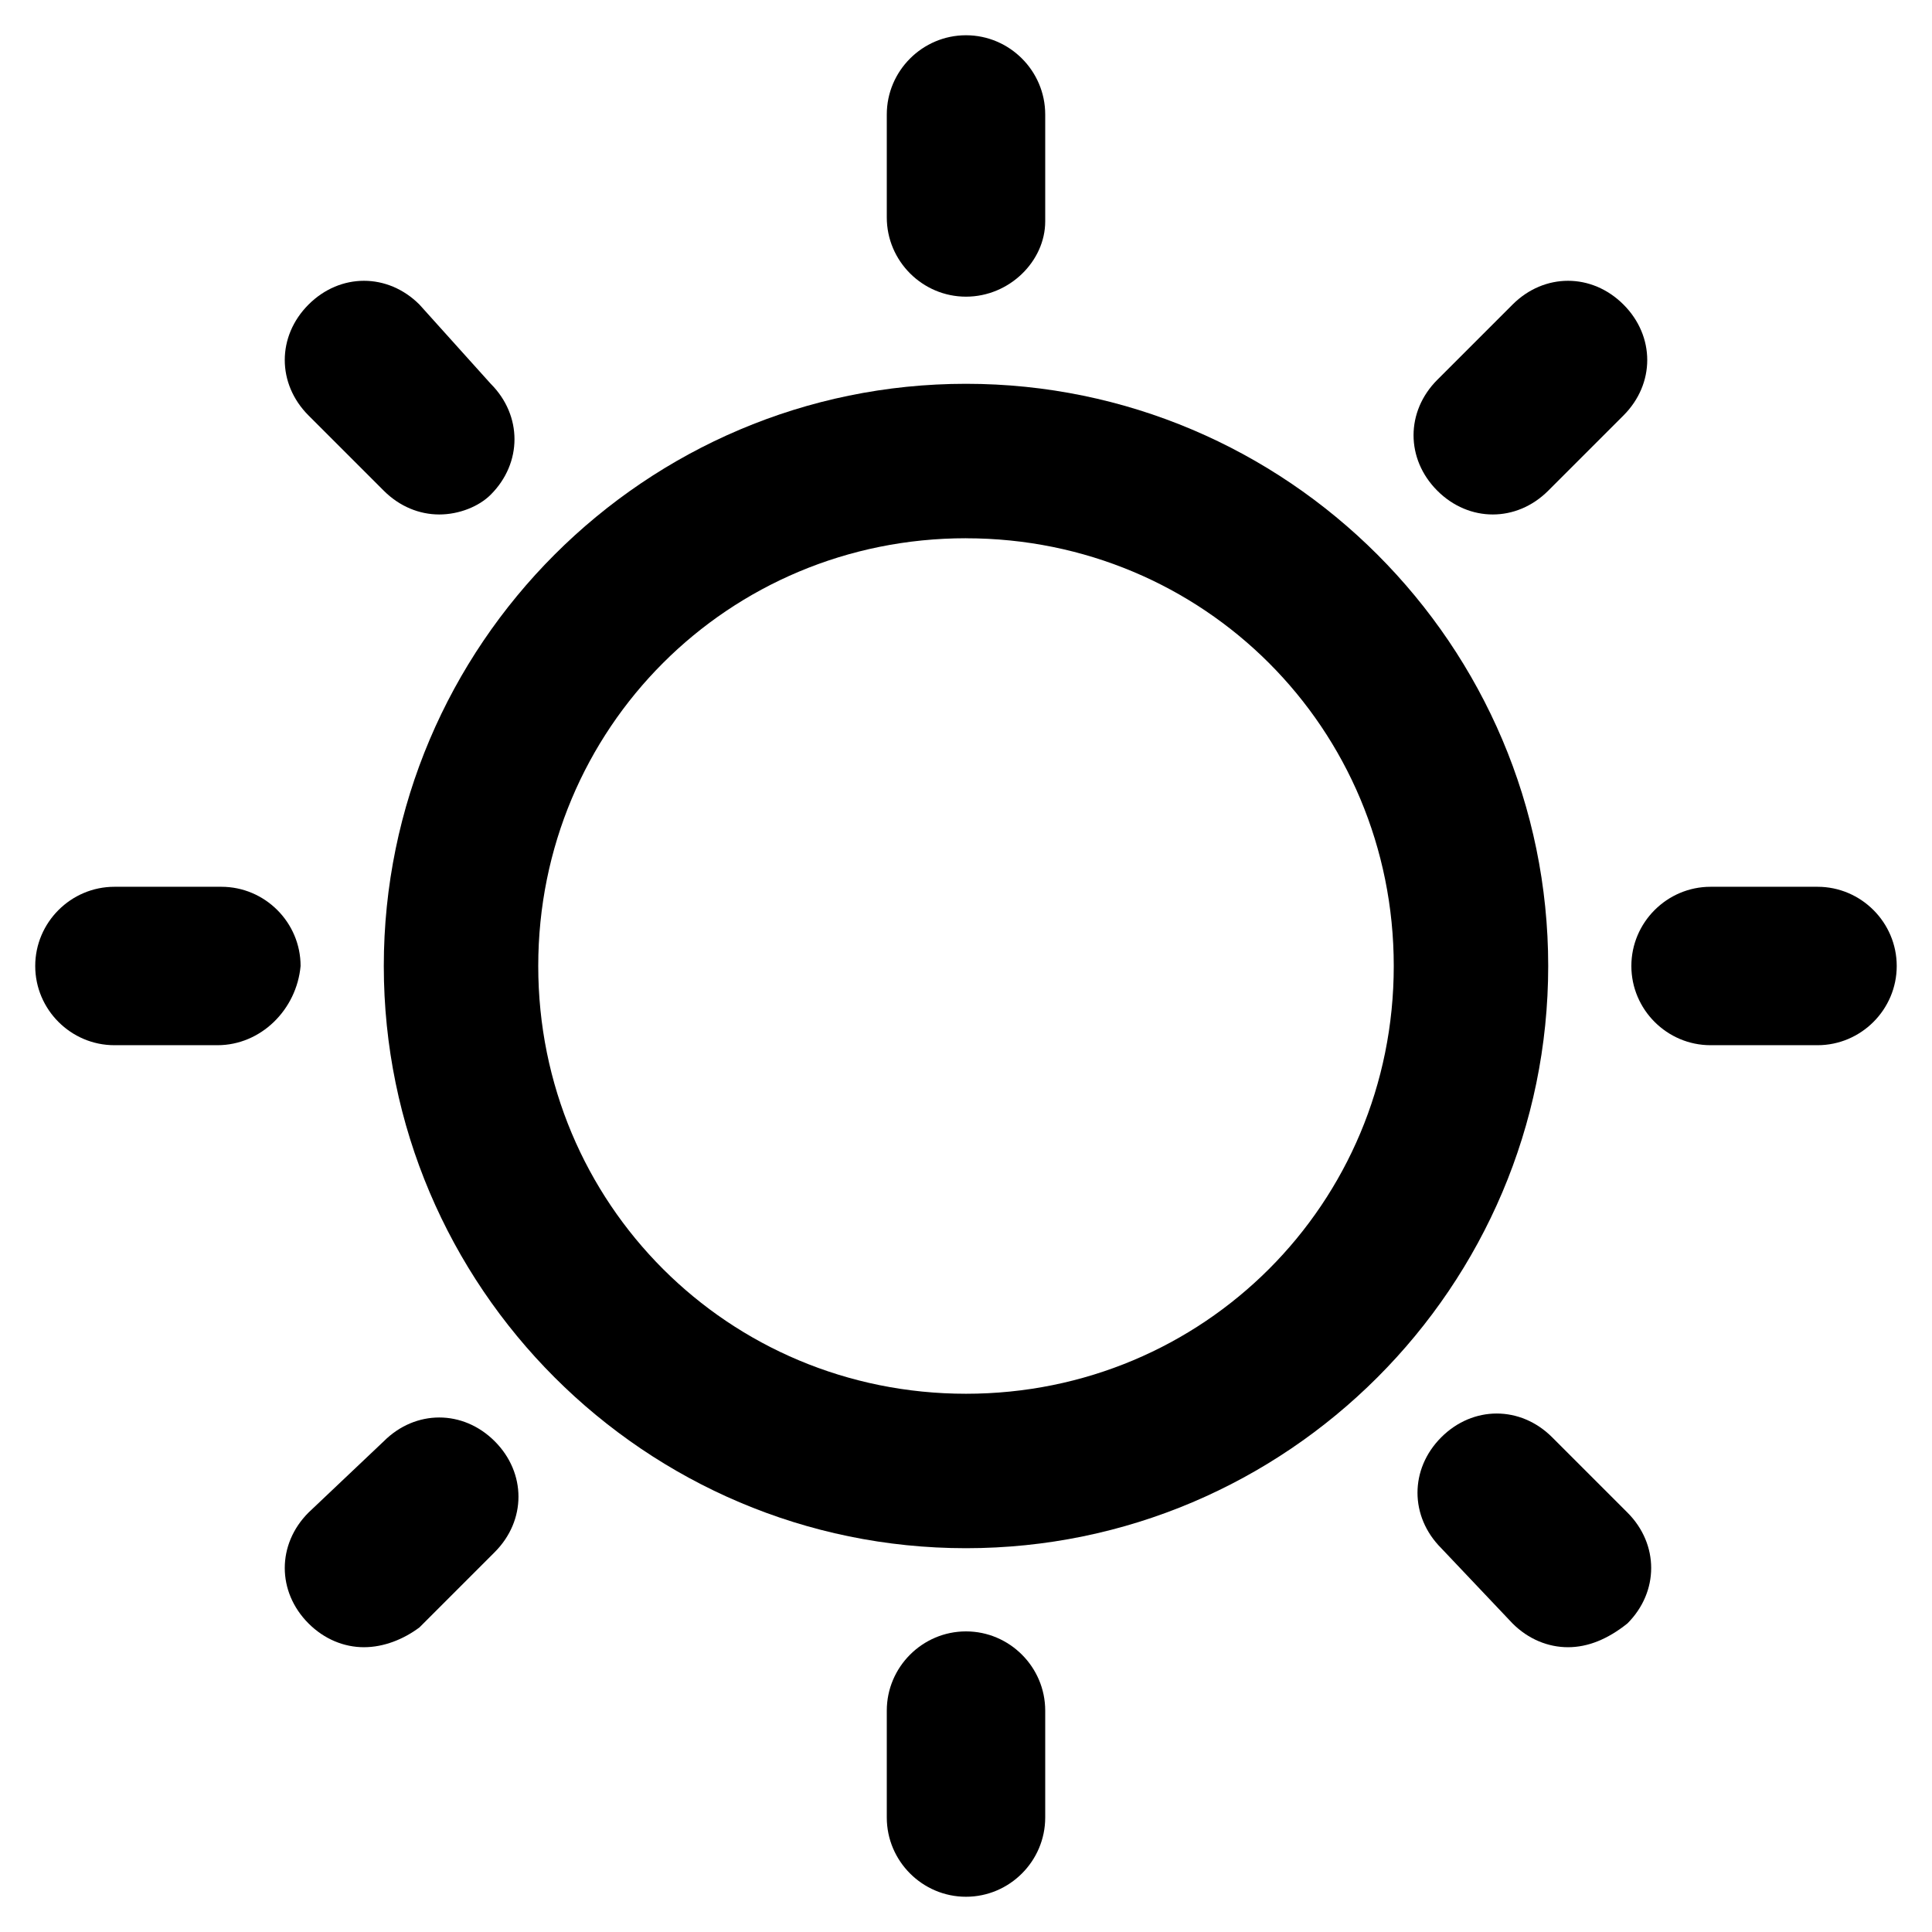<?xml version="1.0" encoding="UTF-8"?>
<!-- Uploaded to: SVG Repo, www.svgrepo.com, Generator: SVG Repo Mixer Tools -->
<svg fill="#000000" width="800px" height="800px" version="1.1" viewBox="144 144 512 512" xmlns="http://www.w3.org/2000/svg">
 <g>
  <path d="m400 554.29c-85.02 0-154.29-69.273-154.29-154.29 0-85.02 69.273-154.29 154.29-154.29s154.29 69.273 154.29 154.29c-0.004 85.02-69.277 154.29-154.29 154.29zm0-267.65c-62.977 0-113.36 50.383-113.36 113.36 0 62.977 50.383 113.36 113.36 113.36 62.977 0.004 113.36-50.375 113.36-113.35s-50.379-113.36-113.36-113.36z"/>
  <path d="m400 222.62c-11.547 0-20.992-9.445-20.992-20.992v-27.293c0-11.547 9.445-20.992 20.992-20.992s20.992 9.445 20.992 20.992v28.34c0 10.496-9.449 19.945-20.992 19.945z"/>
  <path d="m400 646.66c-11.547 0-20.992-9.445-20.992-20.992v-28.34c0-11.547 9.445-20.992 20.992-20.992s20.992 9.445 20.992 20.992v28.34c0 11.543-9.449 20.992-20.992 20.992z"/>
  <path d="m625.66 420.99h-28.34c-11.547 0-20.992-9.445-20.992-20.992s9.445-20.992 20.992-20.992h28.34c11.547 0 20.992 9.445 20.992 20.992 0 11.543-9.449 20.992-20.992 20.992z"/>
  <path d="m201.62 420.99h-27.293c-11.547 0-20.992-9.445-20.992-20.992s9.445-20.992 20.992-20.992h28.34c11.547 0 20.992 9.445 20.992 20.992-1.047 11.543-10.496 20.992-22.039 20.992z"/>
  <path d="m539.6 280.34c-5.246 0-10.496-2.098-14.695-6.297-8.398-8.398-8.398-20.992 0-29.391l19.941-19.941c8.398-8.398 20.992-8.398 29.391 0 8.398 8.398 8.398 20.992 0 29.391l-19.945 19.941c-4.199 4.199-9.445 6.297-14.691 6.297z"/>
  <path d="m240.46 580.53c-5.246 0-10.496-2.098-14.695-6.297-8.398-8.398-8.398-20.992 0-29.391l19.945-18.895c8.398-8.398 20.992-8.398 29.391 0 8.398 8.398 8.398 20.992 0 29.391l-19.941 19.941c-4.203 3.148-9.449 5.25-14.699 5.25z"/>
  <path d="m559.54 580.53c-5.246 0-10.496-2.098-14.695-6.297l-18.895-19.945c-8.398-8.398-8.398-20.992 0-29.391 8.398-8.398 20.992-8.398 29.391 0l19.941 19.941c8.398 8.398 8.398 20.992 0 29.391-5.246 4.199-10.496 6.301-15.742 6.301z"/>
  <path d="m260.4 280.34c-5.246 0-10.496-2.098-14.695-6.297l-19.941-19.941c-8.398-8.398-8.398-20.992 0-29.391 8.398-8.398 20.992-8.398 29.391 0l18.891 20.992c8.398 8.398 8.398 20.992 0 29.391-3.148 3.148-8.398 5.246-13.645 5.246z"/>
 </g>
</svg>